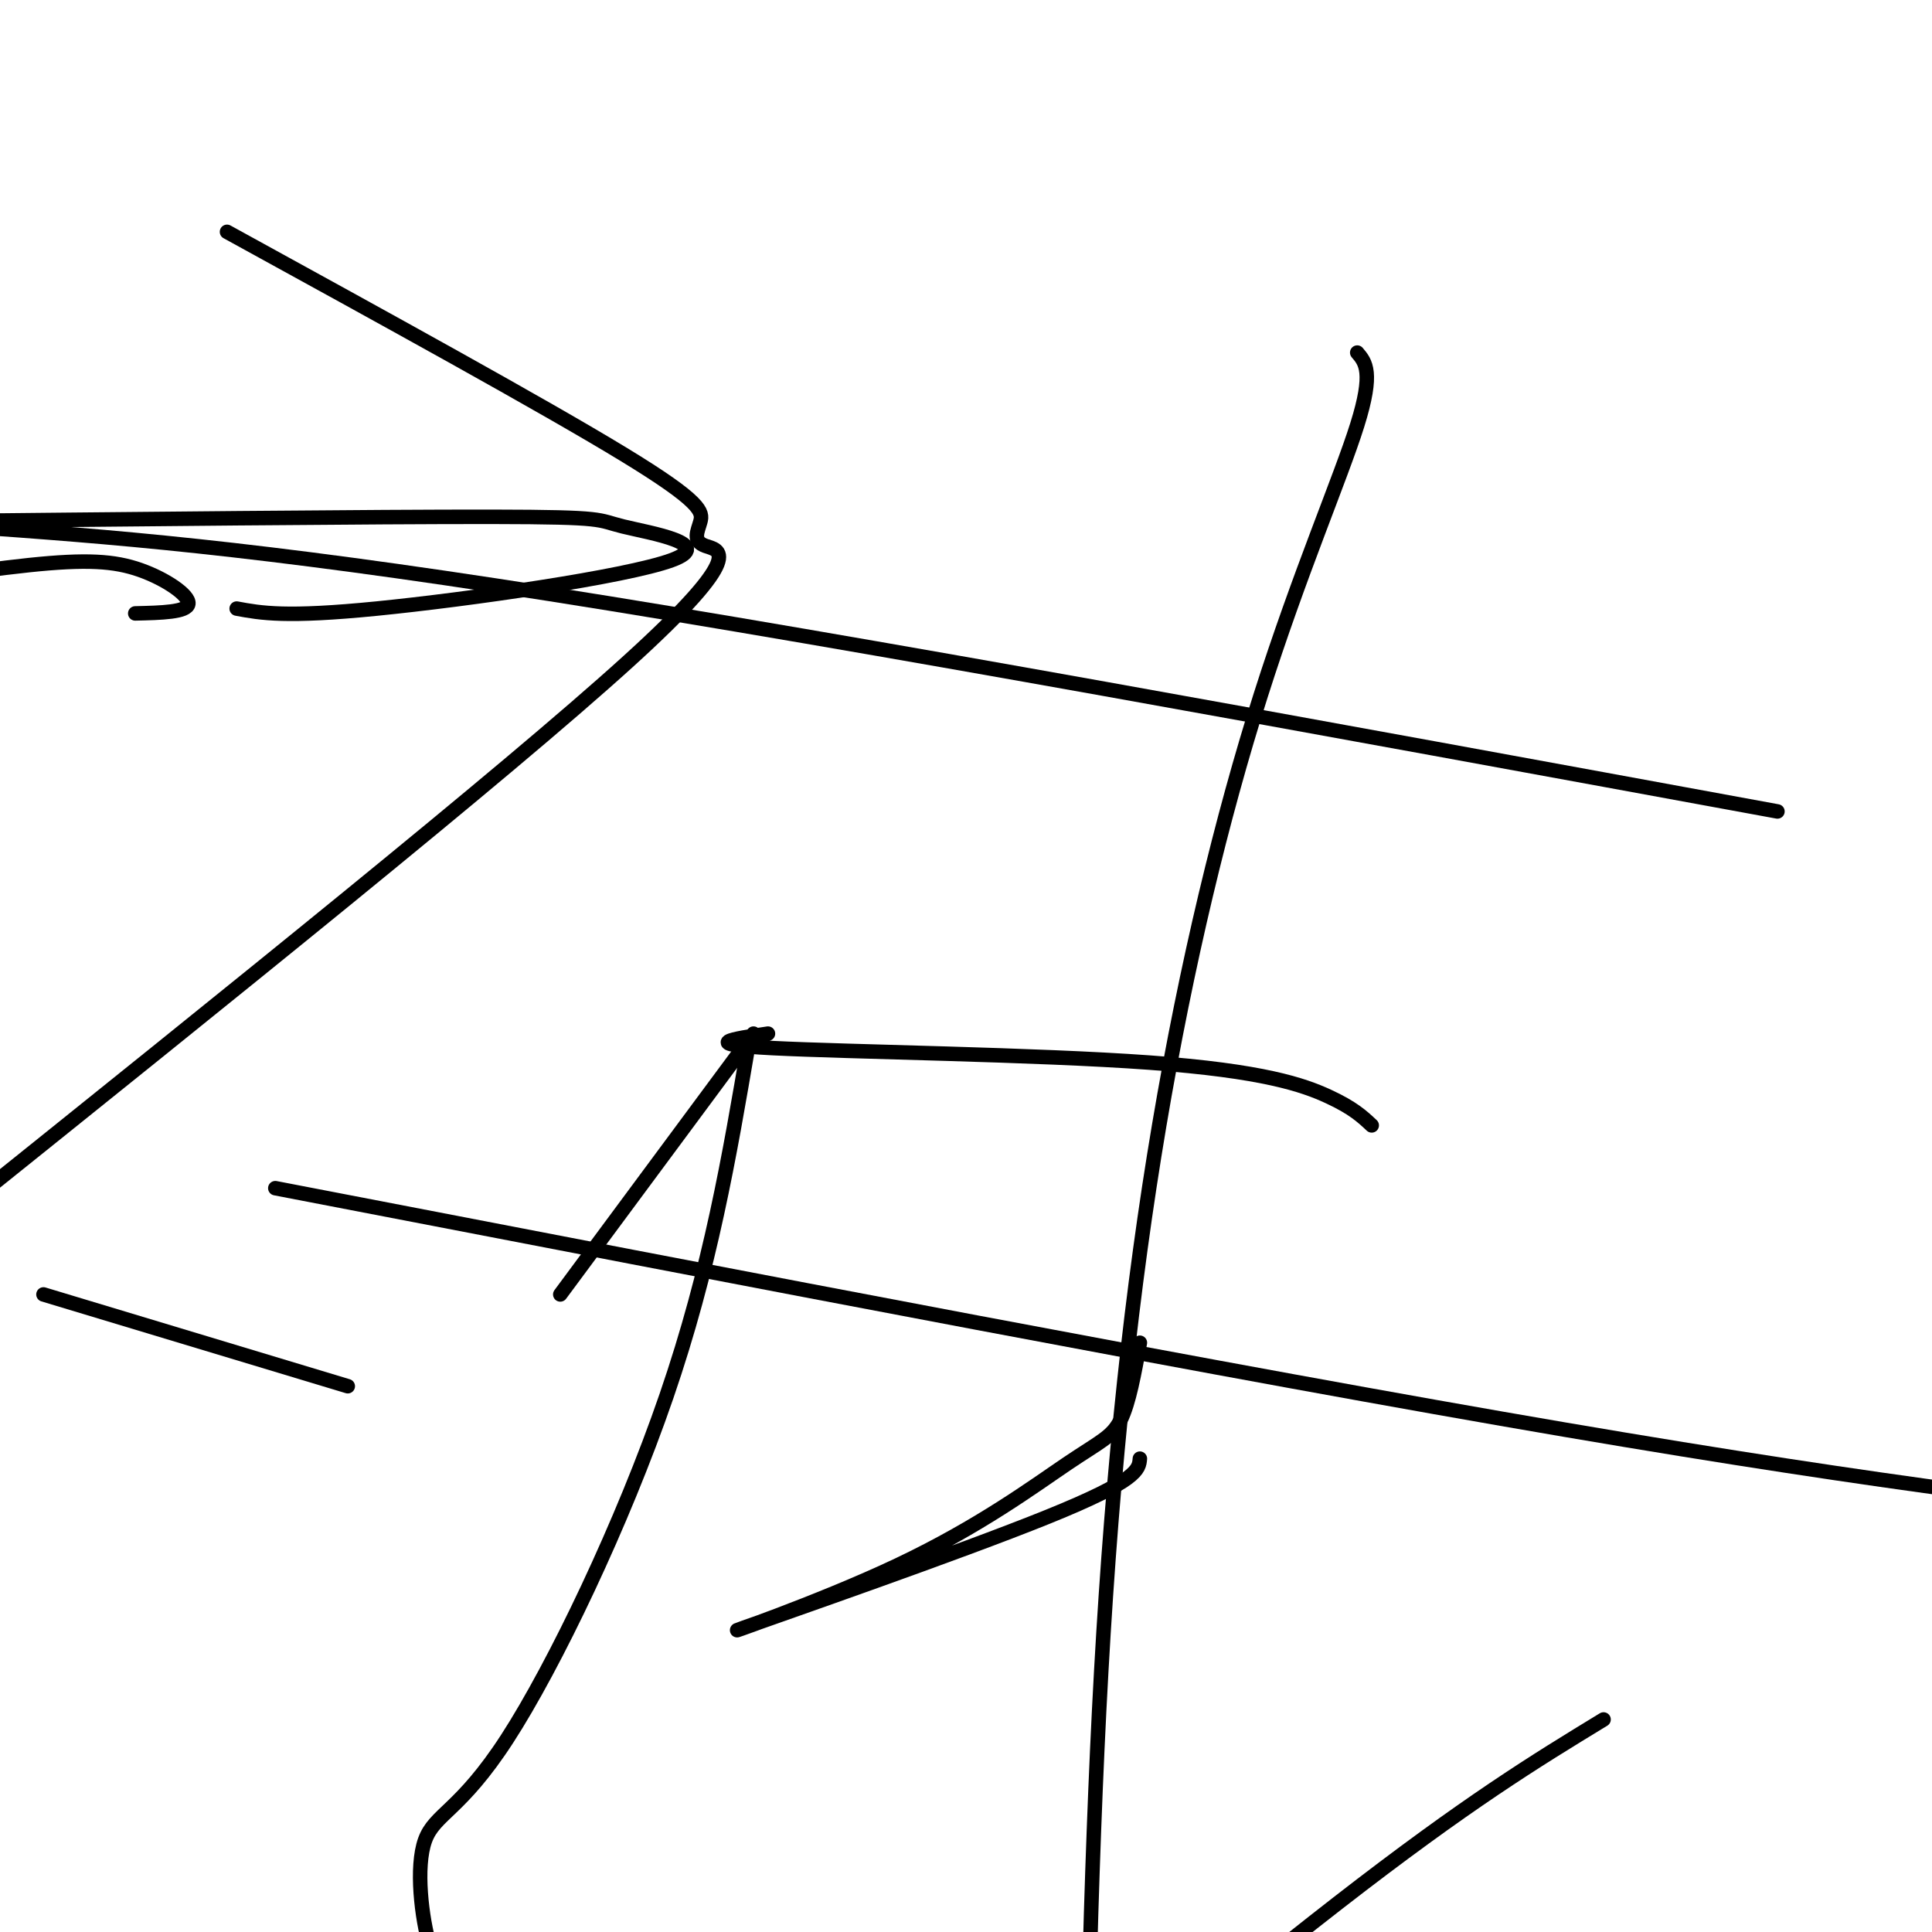 <svg viewBox='0 0 400 400' version='1.1' xmlns='http://www.w3.org/2000/svg' xmlns:xlink='http://www.w3.org/1999/xlink'><g fill='none' stroke='#000000' stroke-width='3' stroke-linecap='round' stroke-linejoin='round'><path d='M236,278c-1.121,6.231 -2.241,12.462 -4,16c-1.759,3.538 -4.156,4.385 -11,9c-6.844,4.615 -18.133,13.000 -35,21c-16.867,8.000 -39.310,15.615 -32,13c7.310,-2.615 44.374,-15.462 63,-23c18.626,-7.538 18.813,-9.769 19,-12'/><path d='M368,168c-95.750,-17.583 -191.500,-35.167 -254,-45c-62.500,-9.833 -91.750,-11.917 -121,-14'/><path d='M49,126c5.062,0.938 10.124,1.876 29,0c18.876,-1.876 51.565,-6.565 61,-10c9.435,-3.435 -4.383,-5.617 -10,-7c-5.617,-1.383 -3.033,-1.967 -27,-2c-23.967,-0.033 -74.483,0.483 -125,1'/><path d='M28,127c5.381,-0.125 10.762,-0.250 11,-2c0.238,-1.750 -4.667,-5.125 -10,-7c-5.333,-1.875 -11.095,-2.250 -23,-1c-11.905,1.250 -29.952,4.125 -48,7'/><path d='M57,246c99.333,19.167 198.667,38.333 267,50c68.333,11.667 105.667,15.833 143,20'/><path d='M332,356c-14.083,8.583 -28.167,17.167 -55,38c-26.833,20.833 -66.417,53.917 -106,87'/><path d='M47,48c32.780,18.000 65.560,36.000 82,46c16.440,10.000 16.541,12.000 16,14c-0.541,2.000 -1.722,4.000 1,5c2.722,1.000 9.349,1.000 -16,24c-25.349,23.000 -82.675,69.000 -140,115'/><path d='M9,268c0.000,0.000 63.000,19.000 63,19'/><path d='M116,268c0.000,0.000 40.000,-54.000 40,-54'/><path d='M281,73c1.718,2.018 3.435,4.035 0,15c-3.435,10.965 -12.024,30.877 -20,56c-7.976,25.123 -15.340,55.456 -21,89c-5.660,33.544 -9.617,70.298 -12,113c-2.383,42.702 -3.191,91.351 -4,140'/><path d='M284,233c-1.935,-1.815 -3.869,-3.631 -9,-6c-5.131,-2.369 -13.458,-5.292 -37,-7c-23.542,-1.708 -62.298,-2.202 -78,-3c-15.702,-0.798 -8.351,-1.899 -1,-3'/><path d='M155,216c-3.962,23.287 -7.923,46.574 -17,73c-9.077,26.426 -23.268,55.990 -33,71c-9.732,15.010 -15.005,15.464 -17,21c-1.995,5.536 -0.713,16.153 1,22c1.713,5.847 3.856,6.923 6,8'/></g>
</svg>
